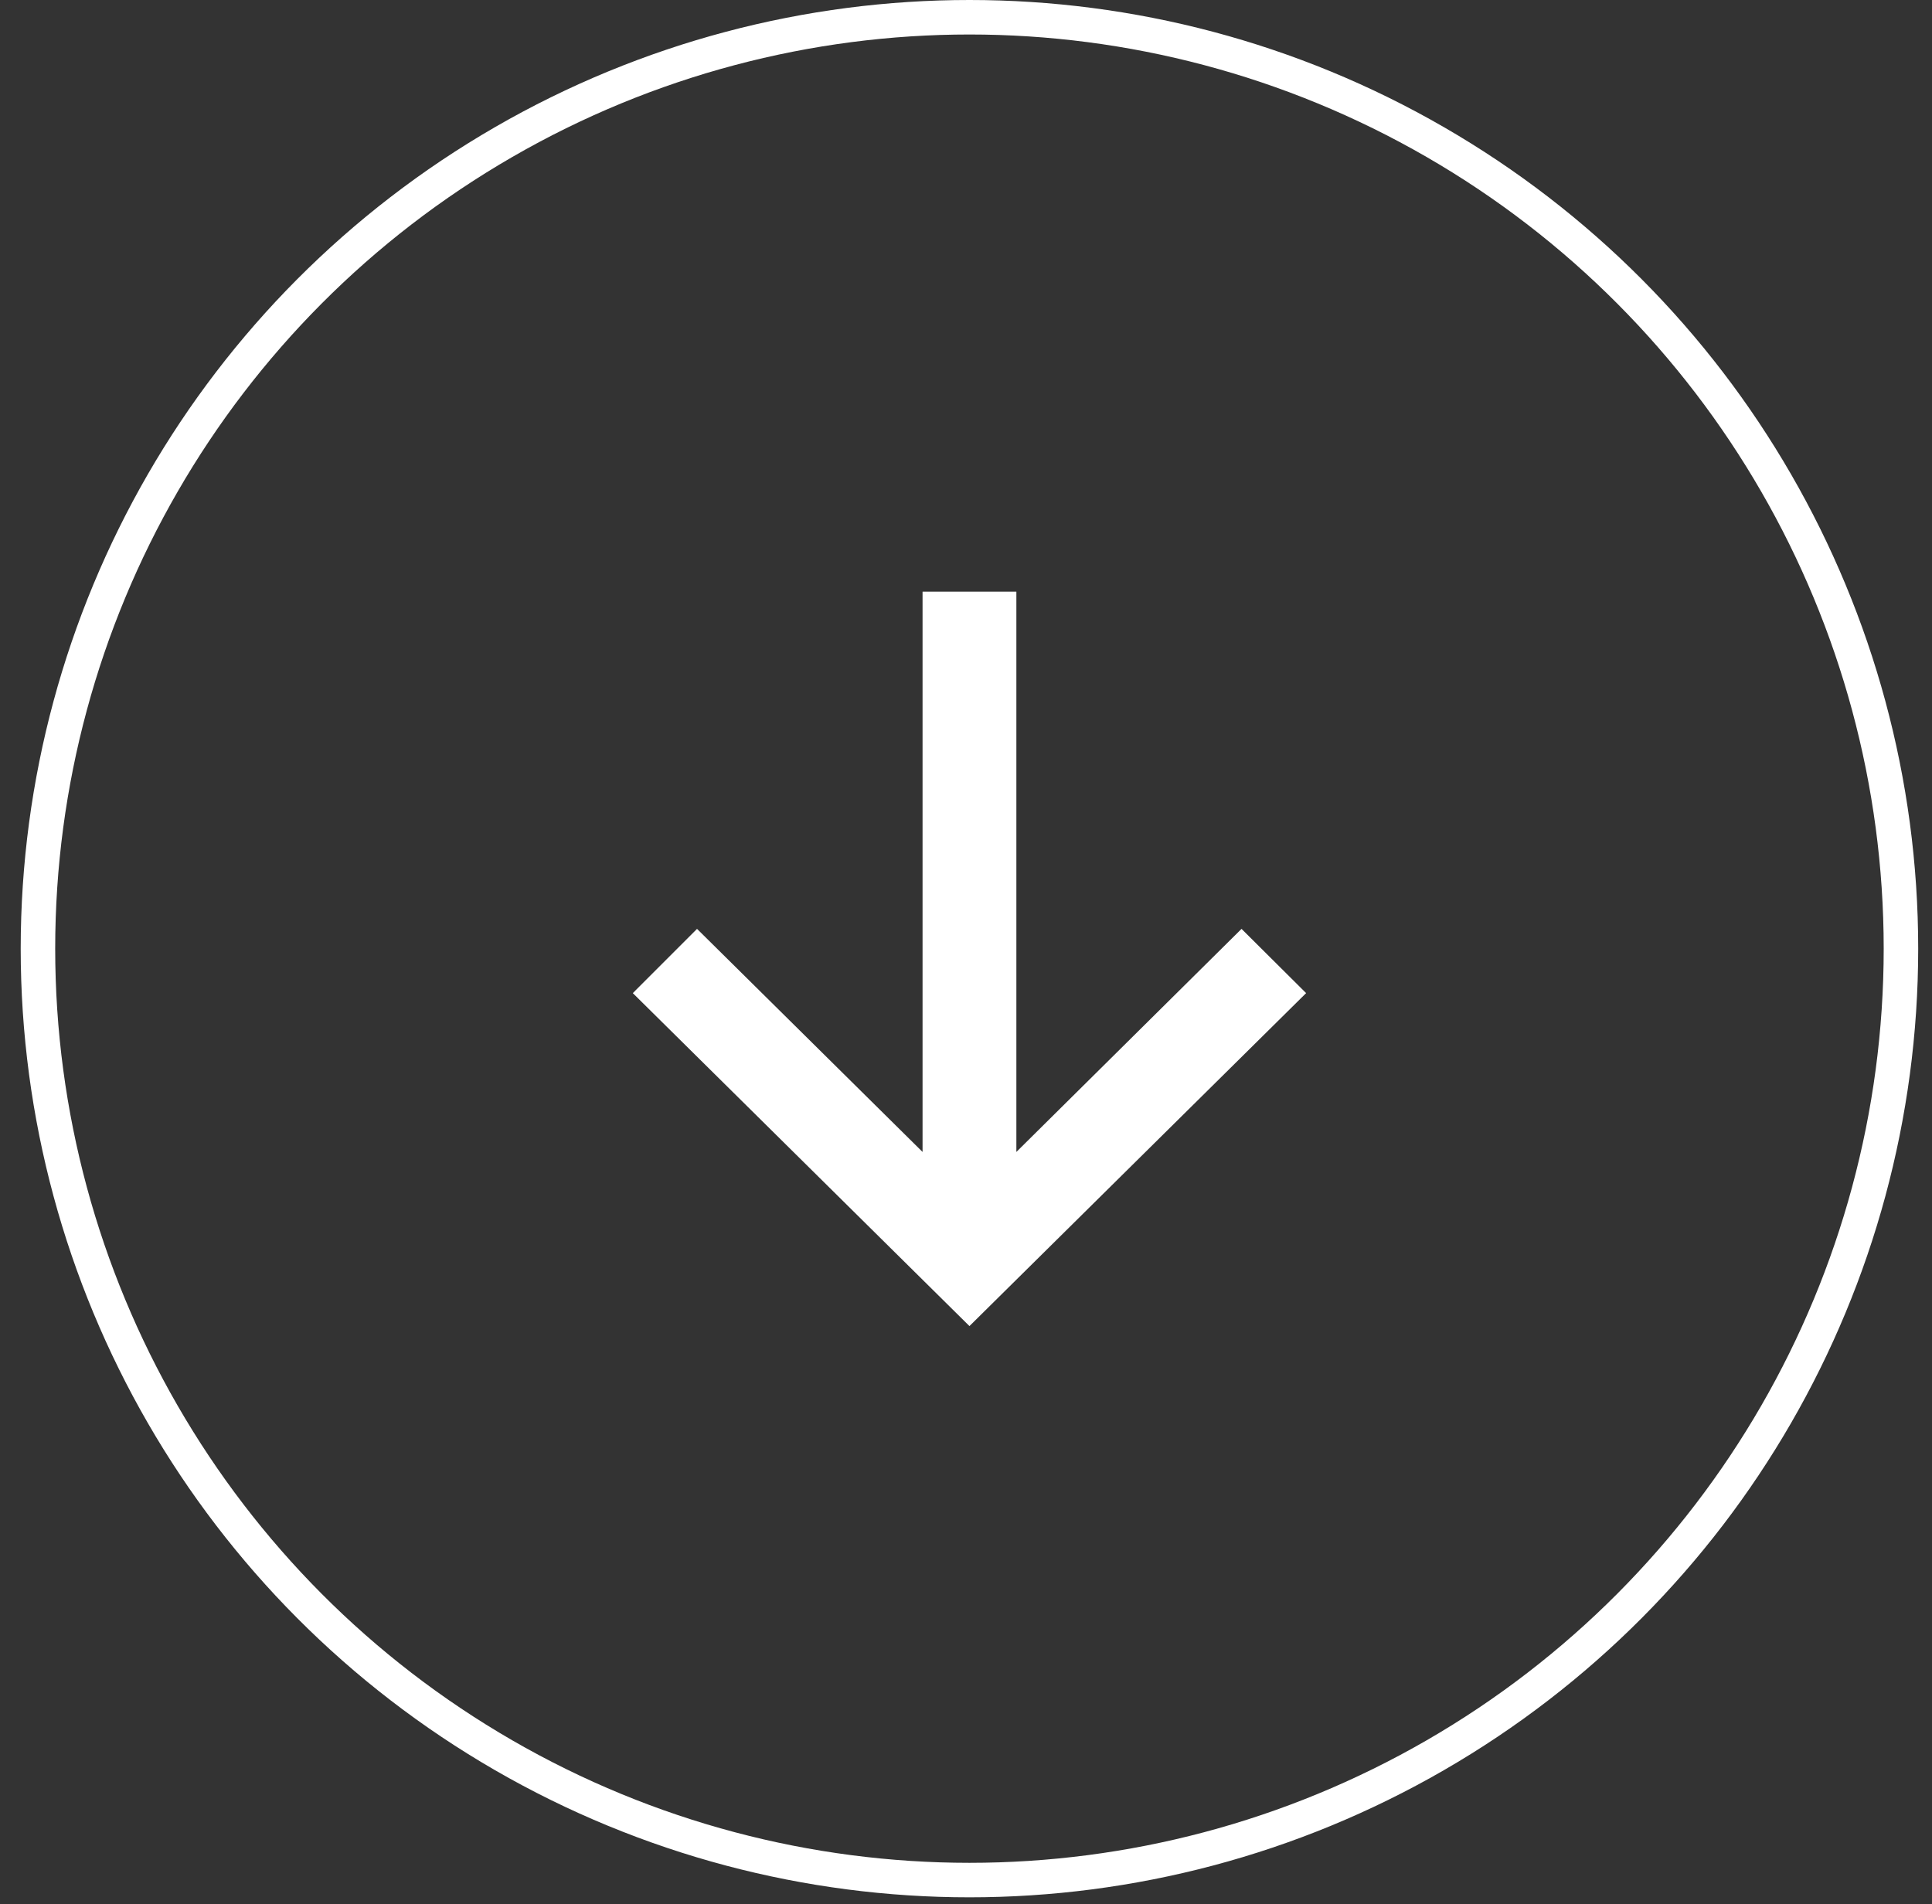 <?xml version="1.0" encoding="UTF-8"?> <svg xmlns="http://www.w3.org/2000/svg" width="70" height="69" viewBox="0 0 70 69" fill="none"><rect x="0" y="0" width="70" height="69" fill="#333333" stroke="none"/><circle cx="35.125" cy="34.375" r="33.75" stroke="white" stroke-width="1.25"></circle><path d="M22.928 35.986L25.255 33.658L33.426 41.741L33.426 21.438L36.825 21.438L36.825 41.741L44.983 33.658L47.323 35.986L35.125 48.051L22.928 35.986Z" fill="white"></path></svg> 